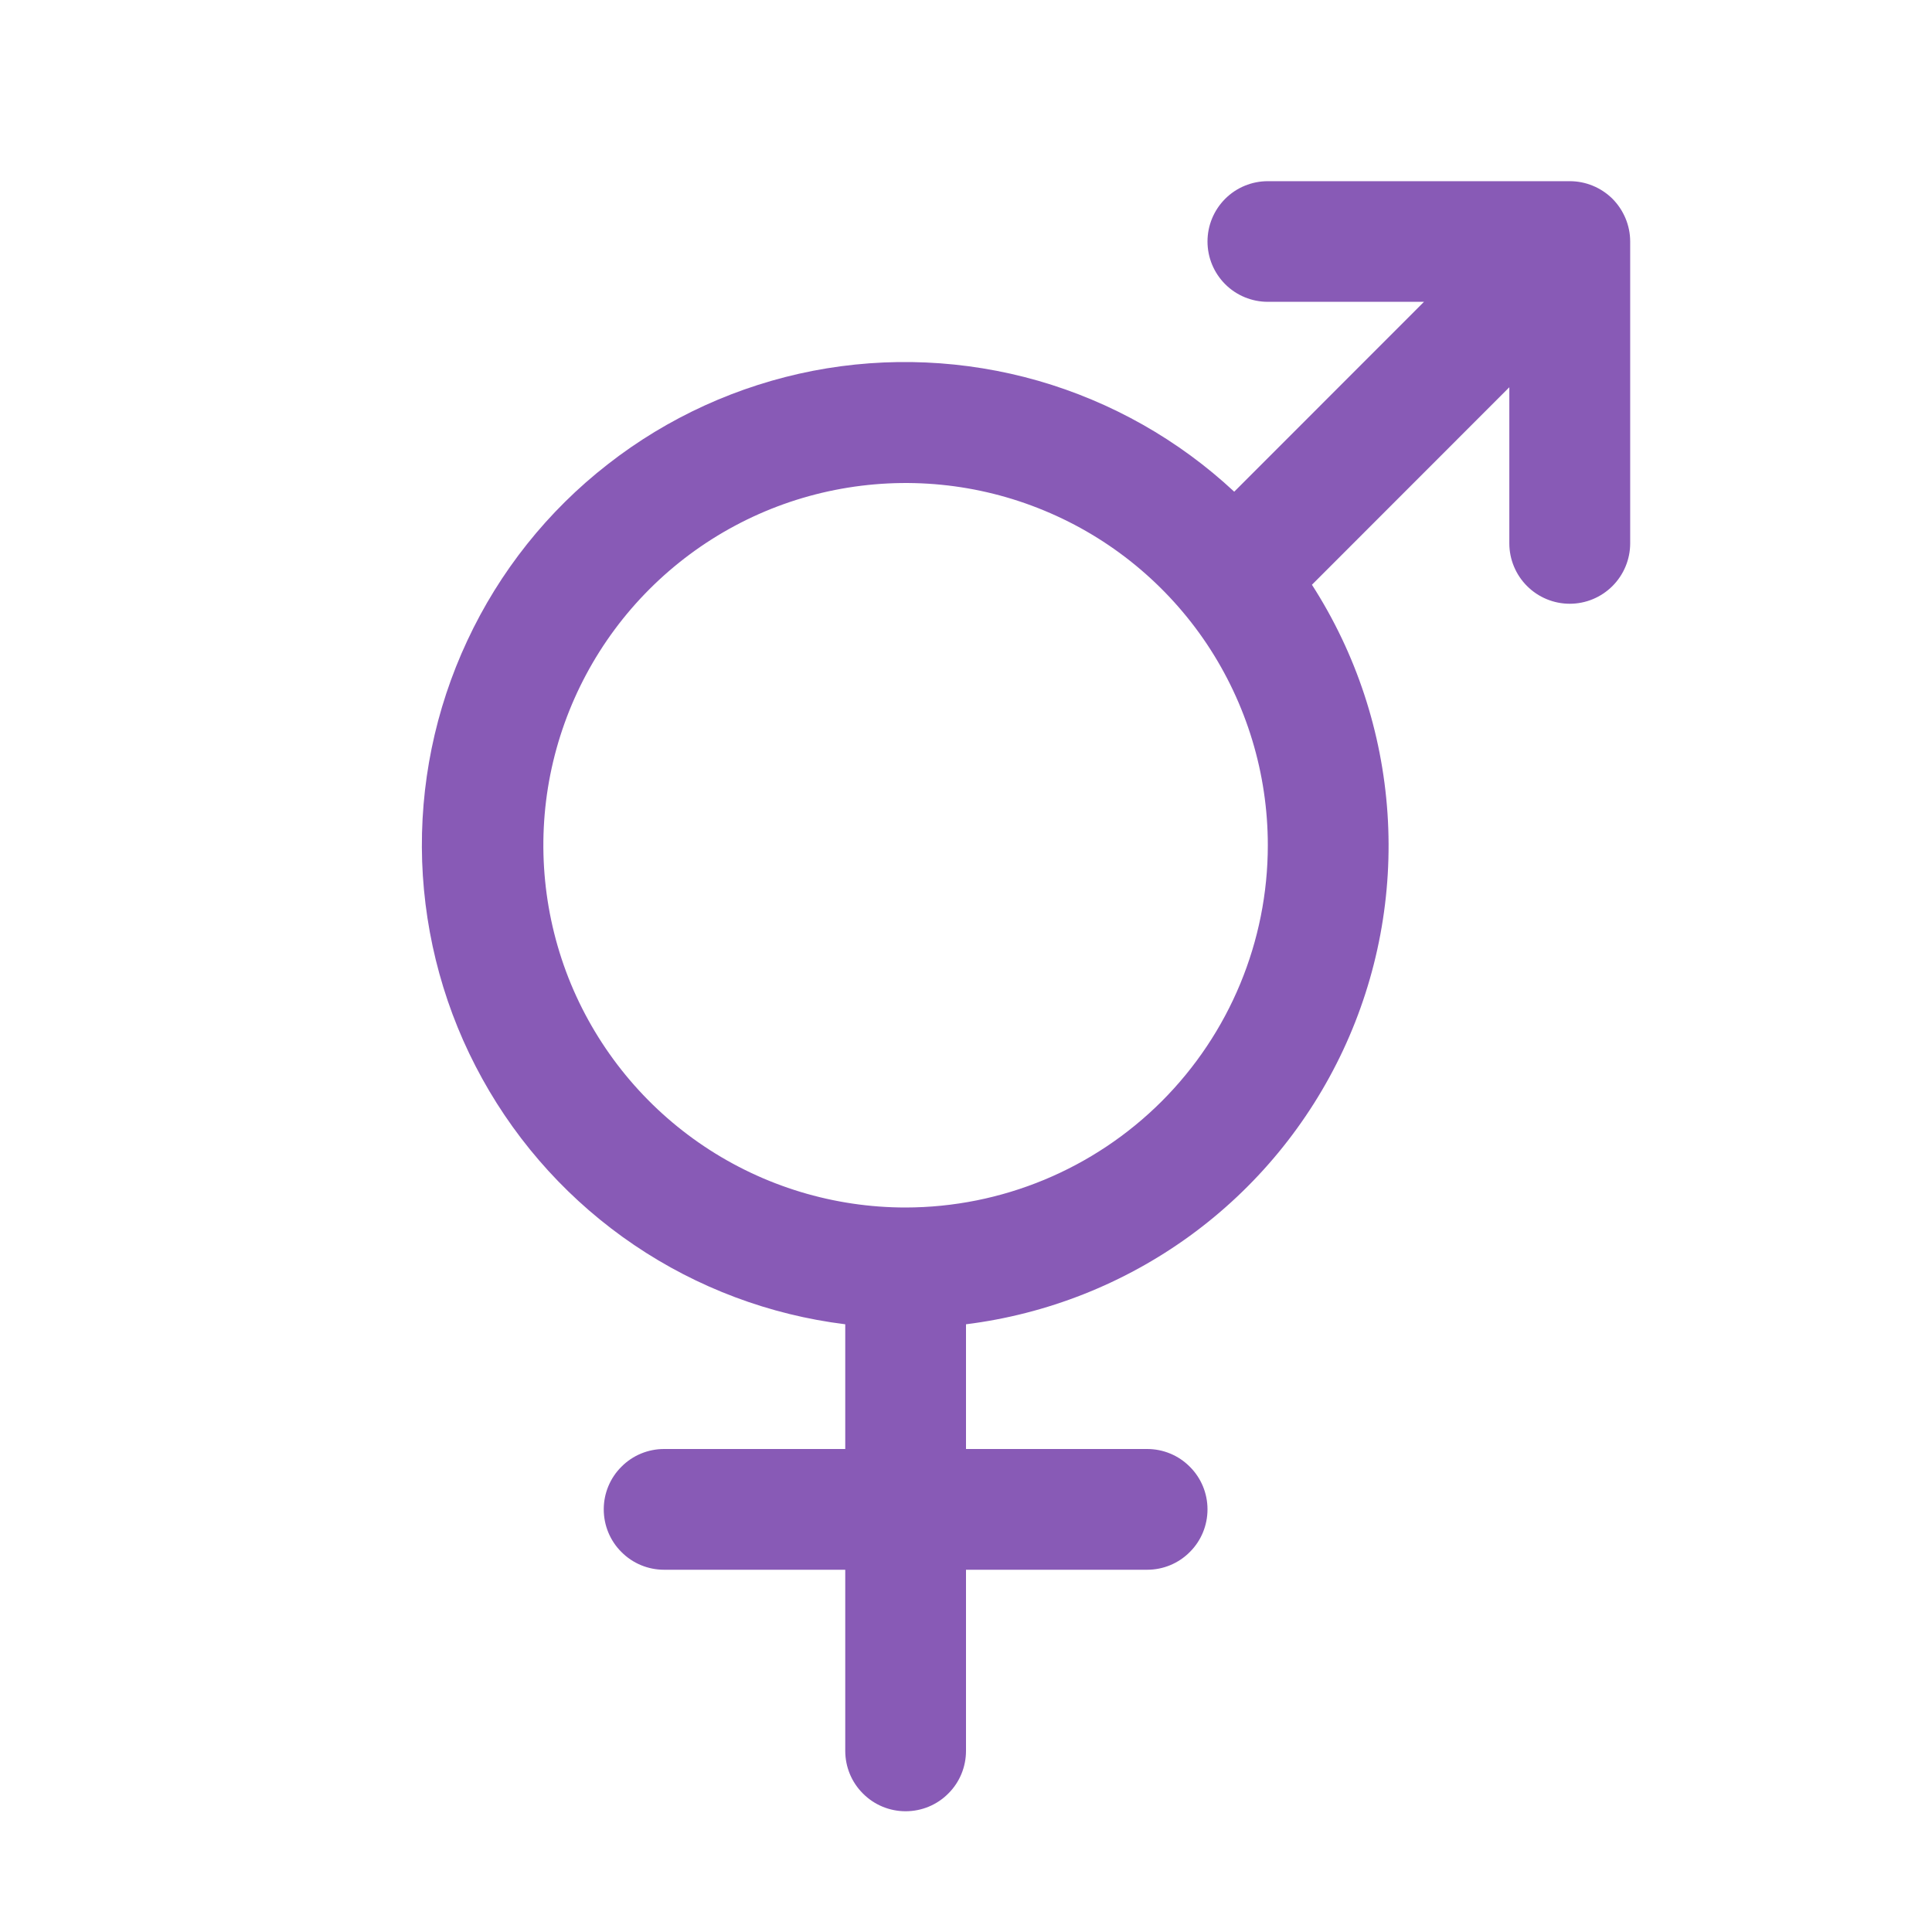 <svg width="18" height="18" viewBox="0 0 18 18" fill="none" xmlns="http://www.w3.org/2000/svg">
<path d="M14.625 1.688H11.812C11.663 1.688 11.52 1.747 11.415 1.852C11.309 1.958 11.25 2.101 11.25 2.25C11.25 2.399 11.309 2.542 11.415 2.648C11.52 2.753 11.663 2.812 11.812 2.812H13.267L11.499 4.581C10.98 4.097 10.353 3.743 9.671 3.547C8.989 3.352 8.27 3.32 7.573 3.455C6.876 3.591 6.221 3.889 5.662 4.326C5.102 4.762 4.654 5.325 4.354 5.968C4.053 6.611 3.909 7.316 3.933 8.026C3.958 8.735 4.149 9.429 4.493 10.05C4.836 10.671 5.321 11.202 5.909 11.6C6.497 11.998 7.171 12.251 7.875 12.338V13.5H6.187C6.038 13.5 5.895 13.559 5.79 13.665C5.684 13.77 5.625 13.913 5.625 14.062C5.625 14.212 5.684 14.355 5.79 14.46C5.895 14.566 6.038 14.625 6.187 14.625H7.875V16.312C7.875 16.462 7.934 16.605 8.04 16.71C8.145 16.816 8.288 16.875 8.437 16.875C8.587 16.875 8.73 16.816 8.835 16.71C8.941 16.605 9 16.462 9 16.312V14.625H10.688C10.837 14.625 10.98 14.566 11.085 14.46C11.191 14.355 11.25 14.212 11.25 14.062C11.25 13.913 11.191 13.77 11.085 13.665C10.98 13.559 10.837 13.5 10.688 13.5H9V12.338C9.754 12.244 10.472 11.96 11.086 11.514C11.701 11.067 12.192 10.471 12.514 9.783C12.836 9.095 12.978 8.336 12.927 7.578C12.876 6.82 12.634 6.087 12.223 5.448L14.062 3.608V5.062C14.062 5.212 14.122 5.355 14.227 5.46C14.333 5.566 14.476 5.625 14.625 5.625C14.774 5.625 14.917 5.566 15.023 5.46C15.128 5.355 15.188 5.212 15.188 5.062V2.25C15.188 2.101 15.128 1.958 15.023 1.852C14.917 1.747 14.774 1.688 14.625 1.688ZM8.437 11.25C7.77 11.25 7.117 11.052 6.562 10.681C6.007 10.31 5.575 9.783 5.319 9.167C5.064 8.55 4.997 7.871 5.127 7.217C5.258 6.562 5.579 5.961 6.051 5.489C6.523 5.017 7.124 4.695 7.779 4.565C8.434 4.435 9.112 4.501 9.729 4.757C10.346 5.012 10.873 5.445 11.244 6C11.614 6.555 11.812 7.207 11.812 7.875C11.812 8.77 11.456 9.628 10.823 10.261C10.19 10.893 9.332 11.249 8.437 11.25Z" fill="#885AB6"/>
</svg>
